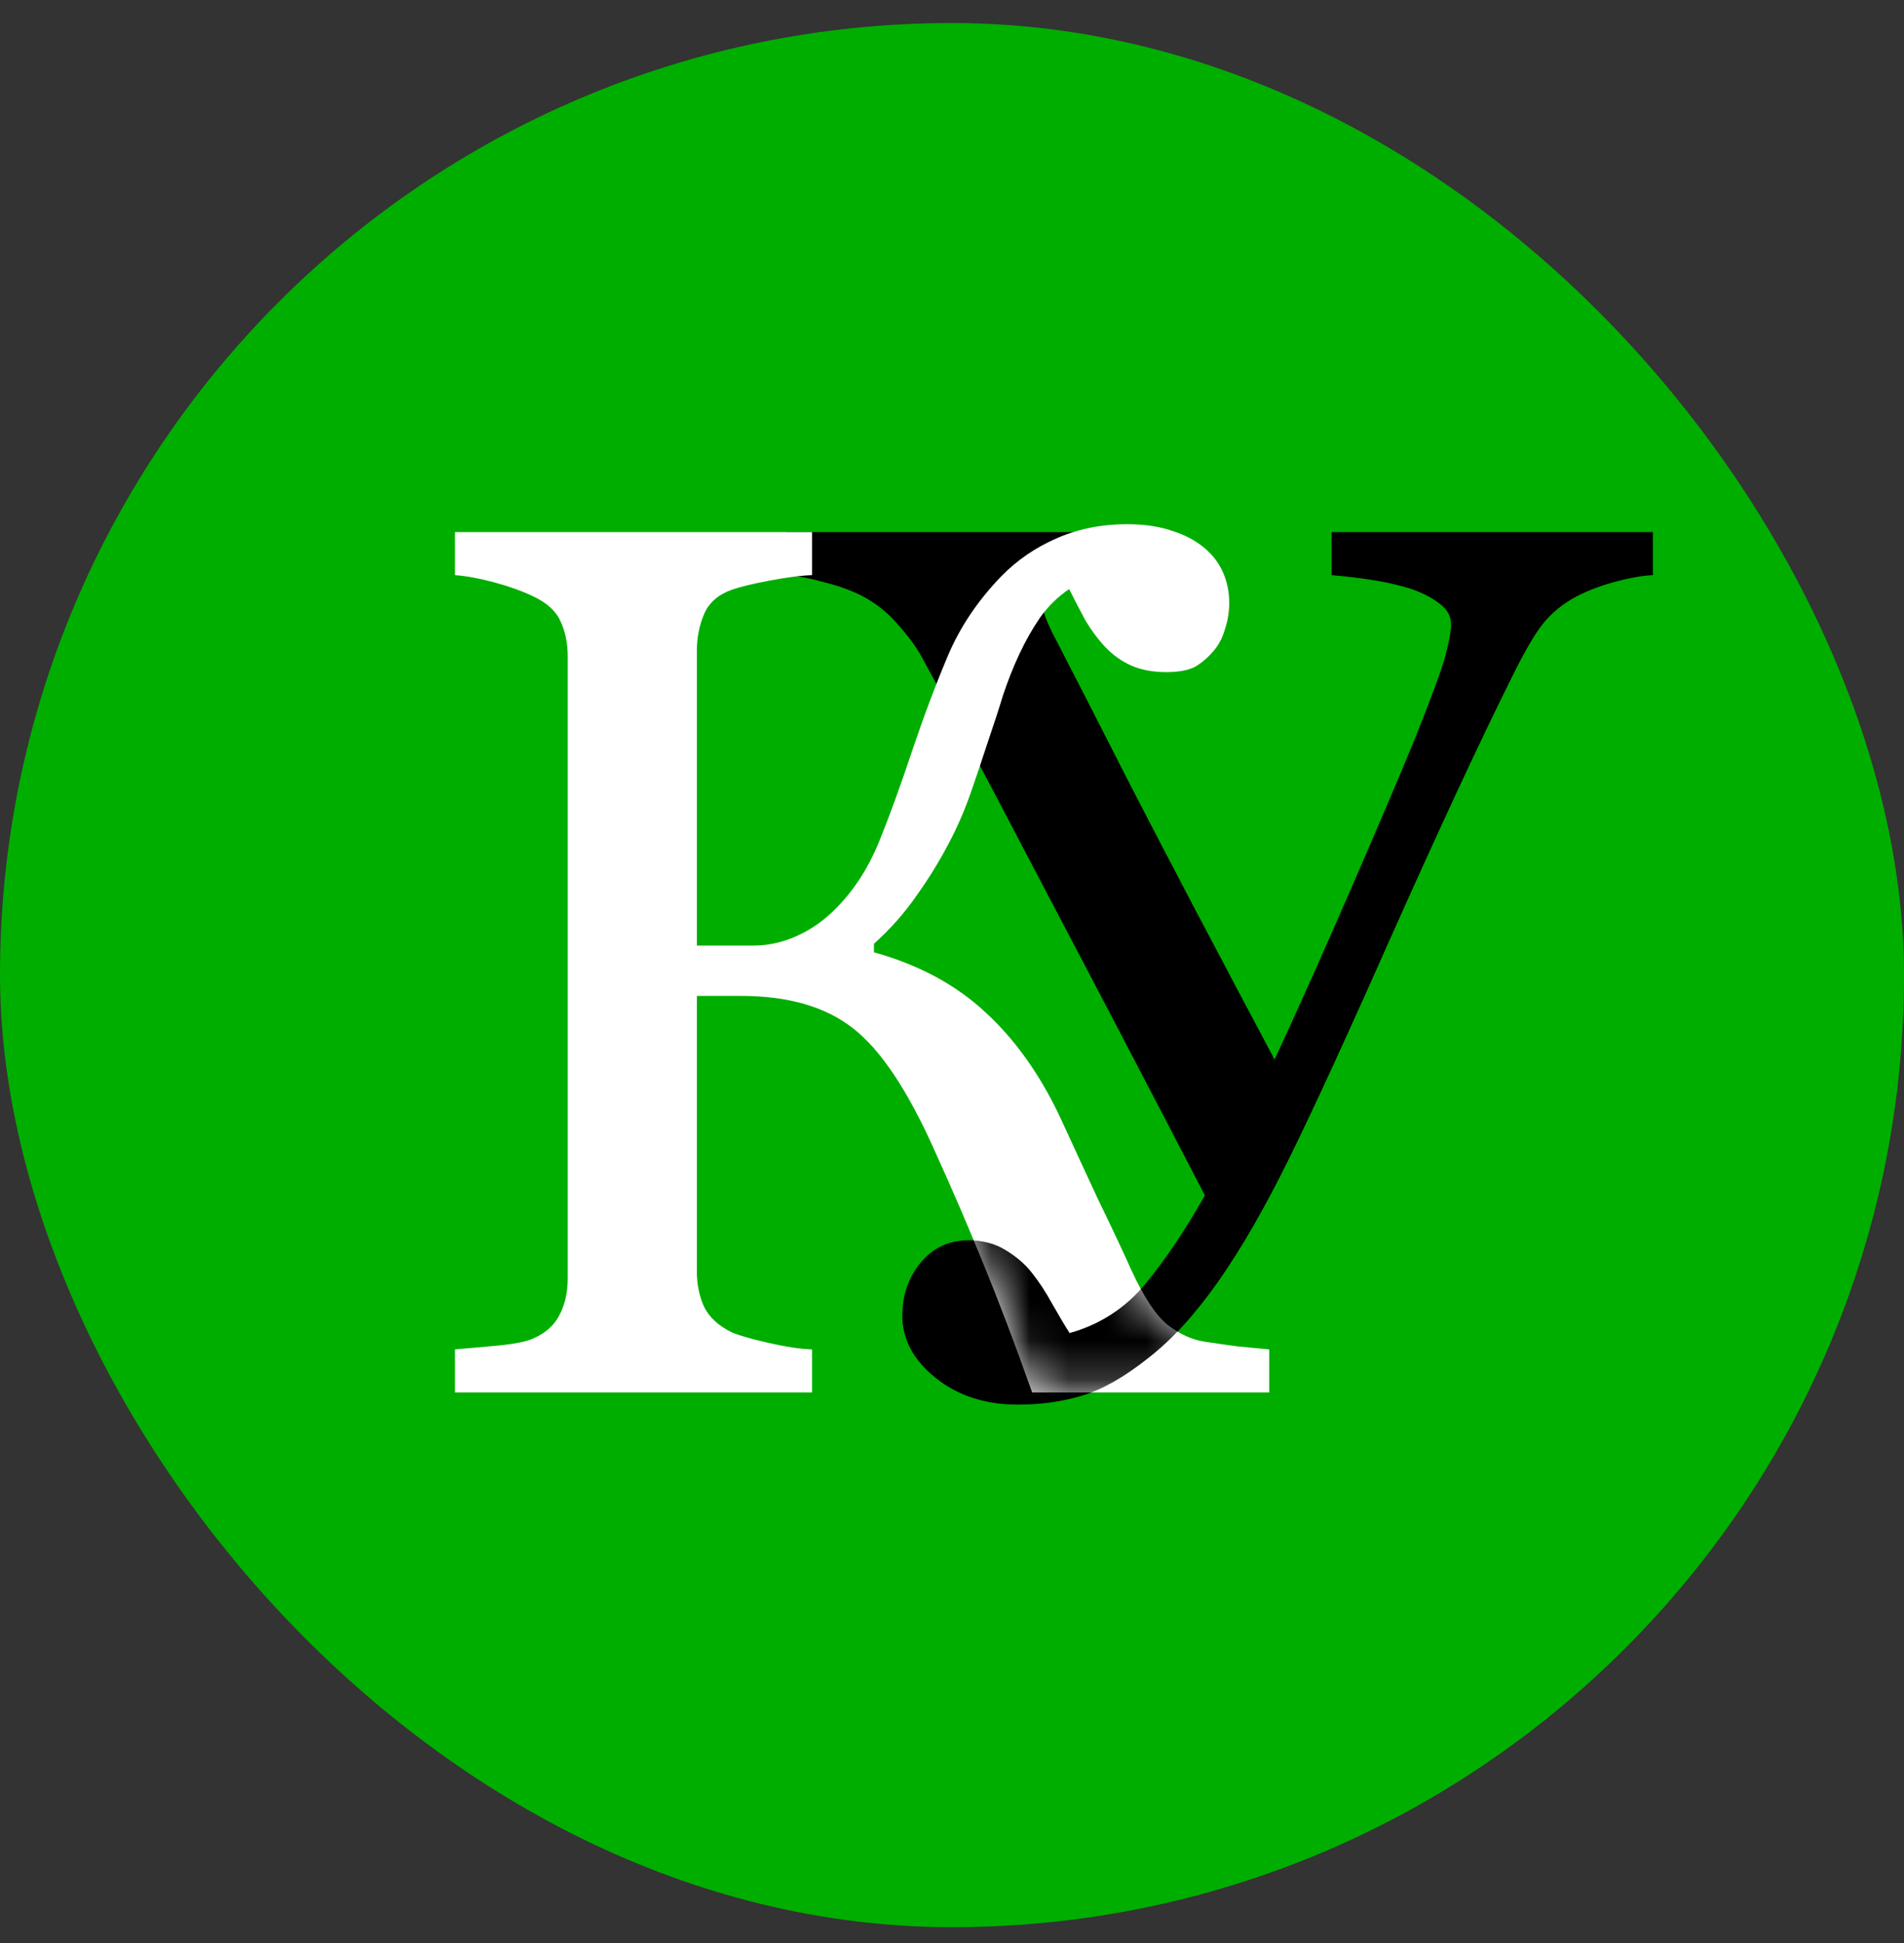 <svg width="49" height="50" viewBox="0 0 49 50" fill="none" xmlns="http://www.w3.org/2000/svg">
<rect x="0" y="0" width="49" height="50" fill="#333333" stroke="none"/>
<rect y="0.593" width="49" height="49" rx="24.5" fill="#00AE00"/>
<path d="M23.721 16.906C23.586 16.657 23.388 16.386 23.128 16.095C22.878 15.793 22.571 15.543 22.207 15.346C21.926 15.2 21.599 15.081 21.224 14.987C20.86 14.883 20.532 14.821 20.241 14.8V13.692H29.572V14.8C28.917 14.831 28.298 14.904 27.715 15.018C27.133 15.133 26.841 15.32 26.841 15.58C26.841 15.694 26.883 15.845 26.966 16.032C27.049 16.22 27.112 16.35 27.154 16.422C27.57 17.224 28.22 18.493 29.104 20.23C29.998 21.967 31.231 24.313 32.802 27.267C33.395 25.987 34.04 24.547 34.737 22.945C35.434 21.343 35.99 20.037 36.406 19.028C36.843 17.936 37.108 17.213 37.202 16.859C37.296 16.495 37.343 16.23 37.343 16.064C37.343 15.856 37.244 15.679 37.046 15.533C36.848 15.377 36.593 15.247 36.281 15.143C35.969 15.049 35.647 14.977 35.314 14.925C34.981 14.873 34.633 14.831 34.269 14.8V13.692H42.538V14.8C42.268 14.81 41.925 14.873 41.508 14.987C41.103 15.101 40.754 15.242 40.463 15.408C40.109 15.616 39.823 15.876 39.605 16.189C39.397 16.49 39.163 16.906 38.903 17.437C38.091 19.07 37.093 21.213 35.907 23.865C34.731 26.518 33.827 28.489 33.192 29.779C32.557 31.069 31.944 32.135 31.351 32.978C30.758 33.82 30.16 34.475 29.556 34.944C28.943 35.432 28.376 35.755 27.856 35.911C27.346 36.067 26.789 36.145 26.186 36.145C25.354 36.145 24.652 35.916 24.08 35.459C23.508 35.001 23.221 34.465 23.221 33.851C23.221 33.331 23.378 32.879 23.69 32.494C24.012 32.109 24.423 31.917 24.922 31.917C25.286 31.917 25.604 32 25.874 32.166C26.155 32.333 26.384 32.53 26.561 32.759C26.737 32.978 26.914 33.248 27.091 33.571C27.268 33.883 27.414 34.127 27.528 34.304C28.308 34.085 28.958 33.664 29.478 33.04C29.998 32.406 30.508 31.646 31.008 30.762C29.686 28.213 28.256 25.478 26.717 22.555C25.188 19.632 24.189 17.749 23.721 16.906Z" fill="black"/>
<path d="M32.664 35.833H26.563C26.136 34.626 25.72 33.529 25.315 32.541C24.909 31.542 24.493 30.575 24.066 29.639C23.369 28.068 22.662 27.007 21.944 26.455C21.237 25.904 20.28 25.628 19.073 25.628H17.934V32.712C17.934 33.056 17.997 33.362 18.122 33.633C18.257 33.903 18.496 34.122 18.839 34.288C19.006 34.361 19.313 34.45 19.76 34.553C20.218 34.658 20.597 34.715 20.899 34.725V35.833H11.709V34.725C11.948 34.704 12.296 34.673 12.754 34.632C13.212 34.59 13.534 34.528 13.721 34.444C14.034 34.309 14.257 34.111 14.392 33.851C14.538 33.581 14.611 33.258 14.611 32.884V16.906C14.611 16.553 14.548 16.246 14.424 15.986C14.309 15.726 14.075 15.512 13.721 15.346C13.441 15.211 13.108 15.091 12.723 14.987C12.338 14.883 12 14.821 11.709 14.8V13.692H20.899V14.8C20.608 14.81 20.244 14.857 19.807 14.94C19.37 15.023 19.047 15.101 18.839 15.174C18.486 15.299 18.246 15.507 18.122 15.798C17.997 16.09 17.934 16.407 17.934 16.75V24.333H19.385C19.77 24.333 20.145 24.25 20.509 24.084C20.883 23.917 21.227 23.673 21.539 23.35C21.986 22.893 22.345 22.336 22.615 21.681C22.886 21.015 23.177 20.214 23.489 19.278C23.78 18.415 24.082 17.614 24.394 16.875C24.706 16.137 25.164 15.455 25.767 14.831C26.173 14.415 26.651 14.087 27.203 13.848C27.754 13.609 28.352 13.489 28.997 13.489C29.444 13.489 29.834 13.546 30.167 13.661C30.5 13.765 30.781 13.916 31.01 14.113C31.218 14.29 31.374 14.498 31.478 14.737C31.582 14.977 31.634 15.237 31.634 15.518C31.634 15.746 31.598 15.97 31.525 16.189C31.462 16.407 31.369 16.589 31.244 16.735C31.098 16.911 30.937 17.052 30.76 17.156C30.583 17.25 30.334 17.296 30.011 17.296C29.668 17.296 29.366 17.239 29.106 17.125C28.857 17.01 28.638 16.854 28.451 16.657C28.264 16.459 28.092 16.23 27.936 15.97C27.79 15.7 27.65 15.429 27.515 15.159C27.224 15.356 26.974 15.601 26.766 15.892C26.568 16.183 26.391 16.495 26.235 16.828C26.079 17.161 25.939 17.515 25.814 17.889C25.7 18.264 25.564 18.68 25.408 19.137C25.283 19.522 25.138 19.954 24.971 20.433C24.805 20.901 24.613 21.338 24.394 21.743C24.165 22.18 23.895 22.617 23.583 23.054C23.281 23.491 22.917 23.902 22.491 24.287V24.505C23.645 24.828 24.602 25.342 25.361 26.05C26.131 26.757 26.776 27.667 27.296 28.78C27.587 29.415 27.905 30.101 28.248 30.84C28.602 31.568 28.893 32.187 29.122 32.697C29.444 33.394 29.756 33.862 30.058 34.101C30.36 34.33 30.667 34.47 30.979 34.522C31.249 34.564 31.54 34.605 31.852 34.647C32.164 34.678 32.435 34.704 32.664 34.725V35.833Z" fill="white"/>
<mask id="mask0_2418_7447" style="mask-type:alpha" maskUnits="userSpaceOnUse" x="11" y="14" width="22" height="22">
<path fill-rule="evenodd" clip-rule="evenodd" d="M29.391 17.223C29.579 17.272 29.785 17.296 30.009 17.296C30.332 17.296 30.581 17.25 30.758 17.156C30.935 17.052 31.096 16.912 31.242 16.735C31.367 16.589 31.46 16.407 31.523 16.189C31.596 15.97 31.632 15.746 31.632 15.518C31.632 15.237 31.58 14.977 31.476 14.738C31.416 14.599 31.339 14.472 31.244 14.354L29.391 17.223ZM23.939 22.524H22.183C21.993 22.828 21.778 23.104 21.537 23.351C21.225 23.673 20.881 23.917 20.507 24.084C20.143 24.25 19.768 24.334 19.384 24.334H17.932V22.524H14.609V32.884C14.609 33.259 14.536 33.581 14.39 33.852C14.255 34.112 14.032 34.309 13.72 34.444C13.532 34.528 13.21 34.59 12.752 34.632C12.294 34.673 11.946 34.705 11.707 34.725V35.833H20.897V34.725C20.595 34.715 20.216 34.658 19.758 34.554C19.311 34.45 19.004 34.361 18.837 34.288C18.494 34.122 18.255 33.904 18.12 33.633C17.995 33.363 17.932 33.056 17.932 32.712V25.629H19.072C20.278 25.629 21.235 25.904 21.942 26.456C22.66 27.007 23.368 28.068 24.064 29.639C24.491 30.575 24.907 31.542 25.313 32.541C25.718 33.529 26.135 34.627 26.561 35.833H32.662V34.725C32.433 34.705 32.163 34.678 31.851 34.647C31.538 34.606 31.247 34.564 30.977 34.523C30.665 34.471 30.358 34.33 30.056 34.101C29.755 33.862 29.442 33.394 29.12 32.697C28.891 32.187 28.6 31.568 28.246 30.84C27.903 30.102 27.586 29.415 27.294 28.78C26.774 27.667 26.129 26.757 25.36 26.05C24.6 25.343 23.643 24.828 22.489 24.505V24.287C22.915 23.902 23.279 23.491 23.581 23.054C23.707 22.877 23.826 22.701 23.939 22.524Z" fill="white"/>
</mask>
<g mask="url(#mask0_2418_7447)">
<path d="M23.72 16.906C23.585 16.657 23.387 16.386 23.127 16.095C22.877 15.793 22.57 15.543 22.206 15.346C21.925 15.2 21.598 15.081 21.223 14.987C20.859 14.883 20.532 14.821 20.24 14.8V13.692H29.571V14.8C28.916 14.831 28.297 14.904 27.714 15.018C27.132 15.133 26.84 15.32 26.84 15.58C26.84 15.694 26.882 15.845 26.965 16.032C27.049 16.22 27.111 16.35 27.153 16.422C27.569 17.224 28.219 18.493 29.103 20.23C29.998 21.967 31.23 24.313 32.801 27.267C33.394 25.987 34.039 24.547 34.736 22.945C35.433 21.343 35.989 20.037 36.405 19.028C36.842 17.936 37.108 17.213 37.201 16.859C37.295 16.495 37.342 16.23 37.342 16.064C37.342 15.856 37.243 15.679 37.045 15.533C36.847 15.377 36.593 15.247 36.281 15.143C35.968 15.049 35.646 14.977 35.313 14.925C34.98 14.873 34.632 14.831 34.268 14.8V13.692H42.537V14.8C42.267 14.81 41.924 14.873 41.508 14.987C41.102 15.101 40.753 15.242 40.462 15.408C40.108 15.616 39.822 15.876 39.604 16.189C39.396 16.49 39.162 16.906 38.902 17.437C38.09 19.07 37.092 21.213 35.906 23.865C34.731 26.518 33.826 28.489 33.191 29.779C32.556 31.069 31.943 32.135 31.35 32.978C30.757 33.82 30.159 34.475 29.555 34.944C28.942 35.432 28.375 35.755 27.855 35.911C27.345 36.067 26.788 36.145 26.185 36.145C25.353 36.145 24.651 35.916 24.079 35.459C23.507 35.001 23.221 34.465 23.221 33.851C23.221 33.331 23.377 32.879 23.689 32.494C24.011 32.109 24.422 31.917 24.921 31.917C25.285 31.917 25.603 32 25.873 32.166C26.154 32.333 26.383 32.53 26.56 32.759C26.736 32.978 26.913 33.248 27.09 33.571C27.267 33.883 27.413 34.127 27.527 34.304C28.307 34.085 28.957 33.664 29.477 33.04C29.998 32.406 30.507 31.646 31.007 30.762C29.686 28.213 28.255 25.478 26.716 22.555C25.187 19.632 24.188 17.749 23.72 16.906Z" fill="black"/>
</g>
</svg>
